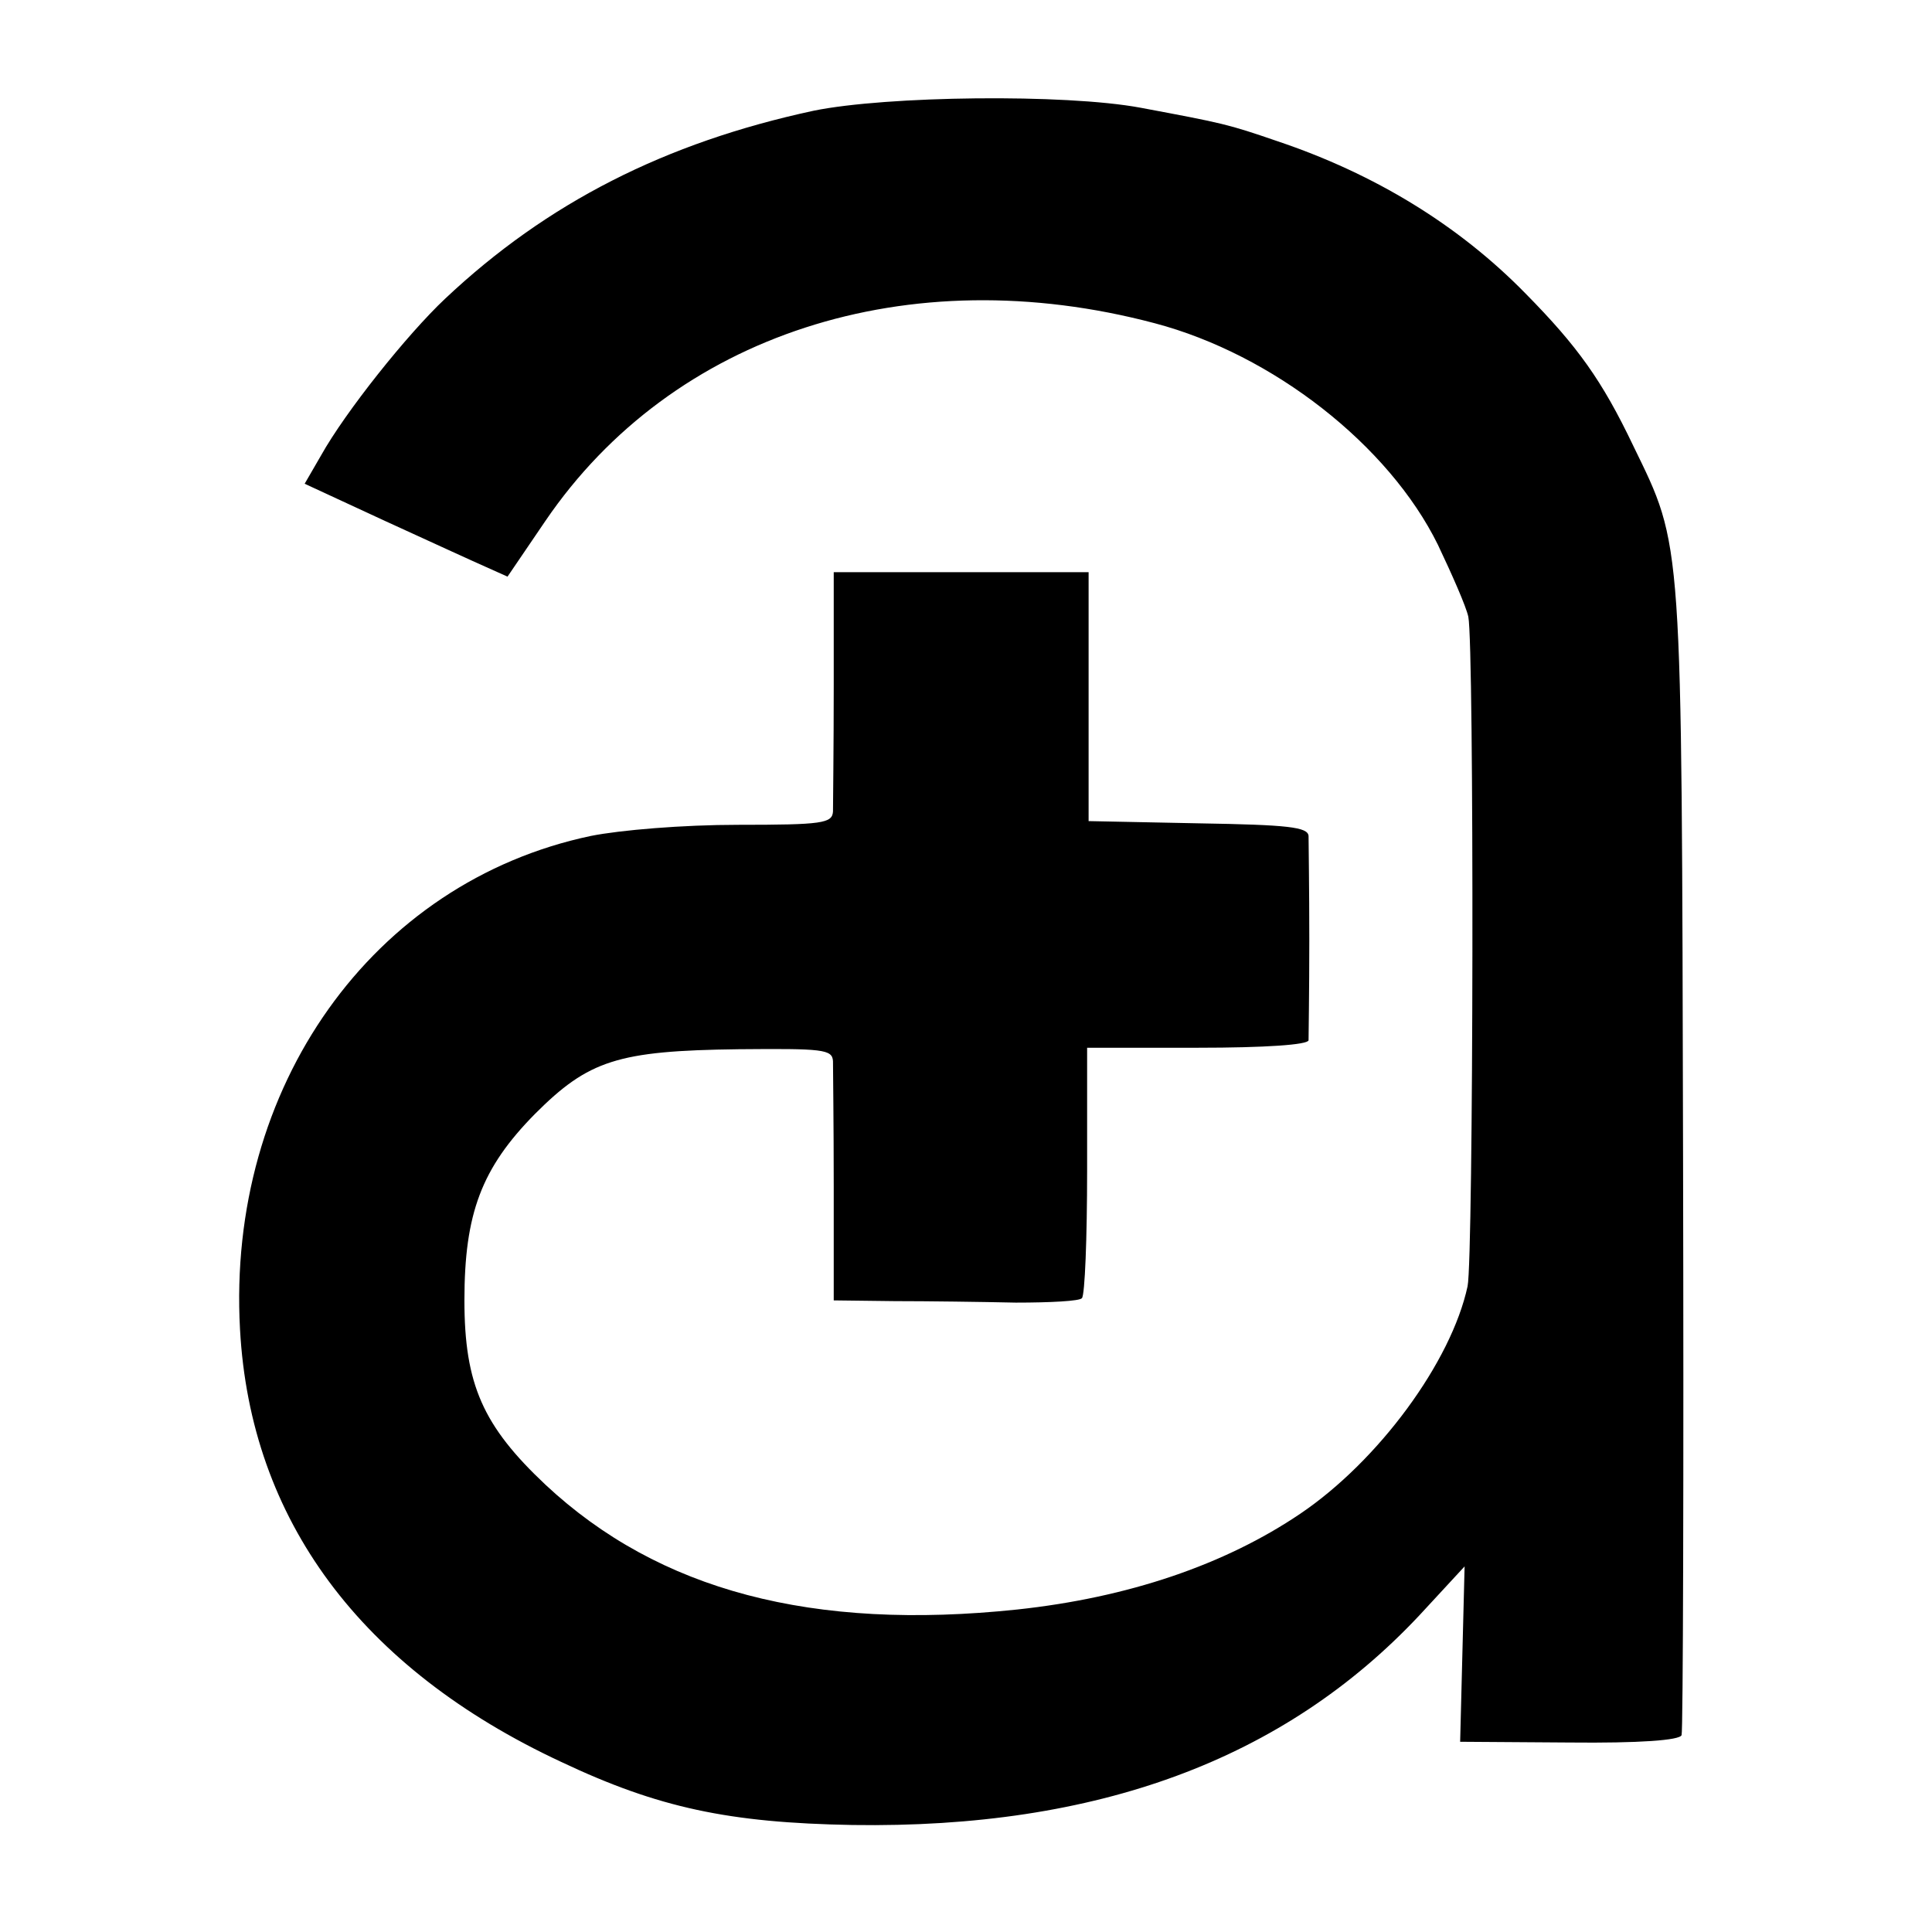 <?xml version="1.0" standalone="no"?>
<!DOCTYPE svg PUBLIC "-//W3C//DTD SVG 20010904//EN"
 "http://www.w3.org/TR/2001/REC-SVG-20010904/DTD/svg10.dtd">
<svg version="1.0" xmlns="http://www.w3.org/2000/svg"
 width="260pt" height="260pt" viewBox="0 0 260 260"
 preserveAspectRatio="xMidYMid meet">
<g transform="translate(0,260) scale(0.1,-0.1)"
fill="#000000" stroke="none">
<path d="M1095 2451 c-200 -43 -359 -124 -496 -253 -51 -48 -134 -152 -167
-211 l-22 -38 108 -50 c59 -27 120 -55 136 -62 l29 -13 51 75 c171 251 488
354 820 266 159 -42 315 -164 381 -298 19 -40 38 -83 41 -97 8 -39 7 -863 -1
-901 -22 -102 -120 -235 -225 -306 -102 -69 -232 -113 -381 -129 -275 -29
-482 25 -635 168 -84 79 -109 135 -109 248 0 117 23 178 95 251 72 72 111 85
274 87 113 1 126 0 127 -16 0 -9 1 -86 1 -169 l0 -153 82 -1 c44 0 118 -1 163
-2 46 0 86 2 89 6 4 4 7 81 7 172 l0 165 149 0 c91 0 148 4 149 10 0 6 1 66 1
135 0 69 -1 132 -1 140 -1 12 -27 15 -148 17 l-148 3 0 168 0 167 -172 0 -171
0 0 -152 c0 -84 -1 -161 -1 -170 -1 -16 -14 -18 -128 -18 -74 0 -158 -7 -198
-15 -294 -62 -490 -338 -472 -664 14 -256 162 -456 432 -582 131 -62 226 -82
392 -85 330 -5 581 88 763 282 l61 66 -3 -118 -3 -118 147 -1 c94 -1 149 3
151 10 2 5 3 354 2 775 -2 845 0 822 -67 960 -42 88 -75 134 -145 205 -90 92
-203 161 -334 205 -67 23 -72 24 -184 45 -102 19 -342 16 -440 -4z"/>
</g>
</svg>
